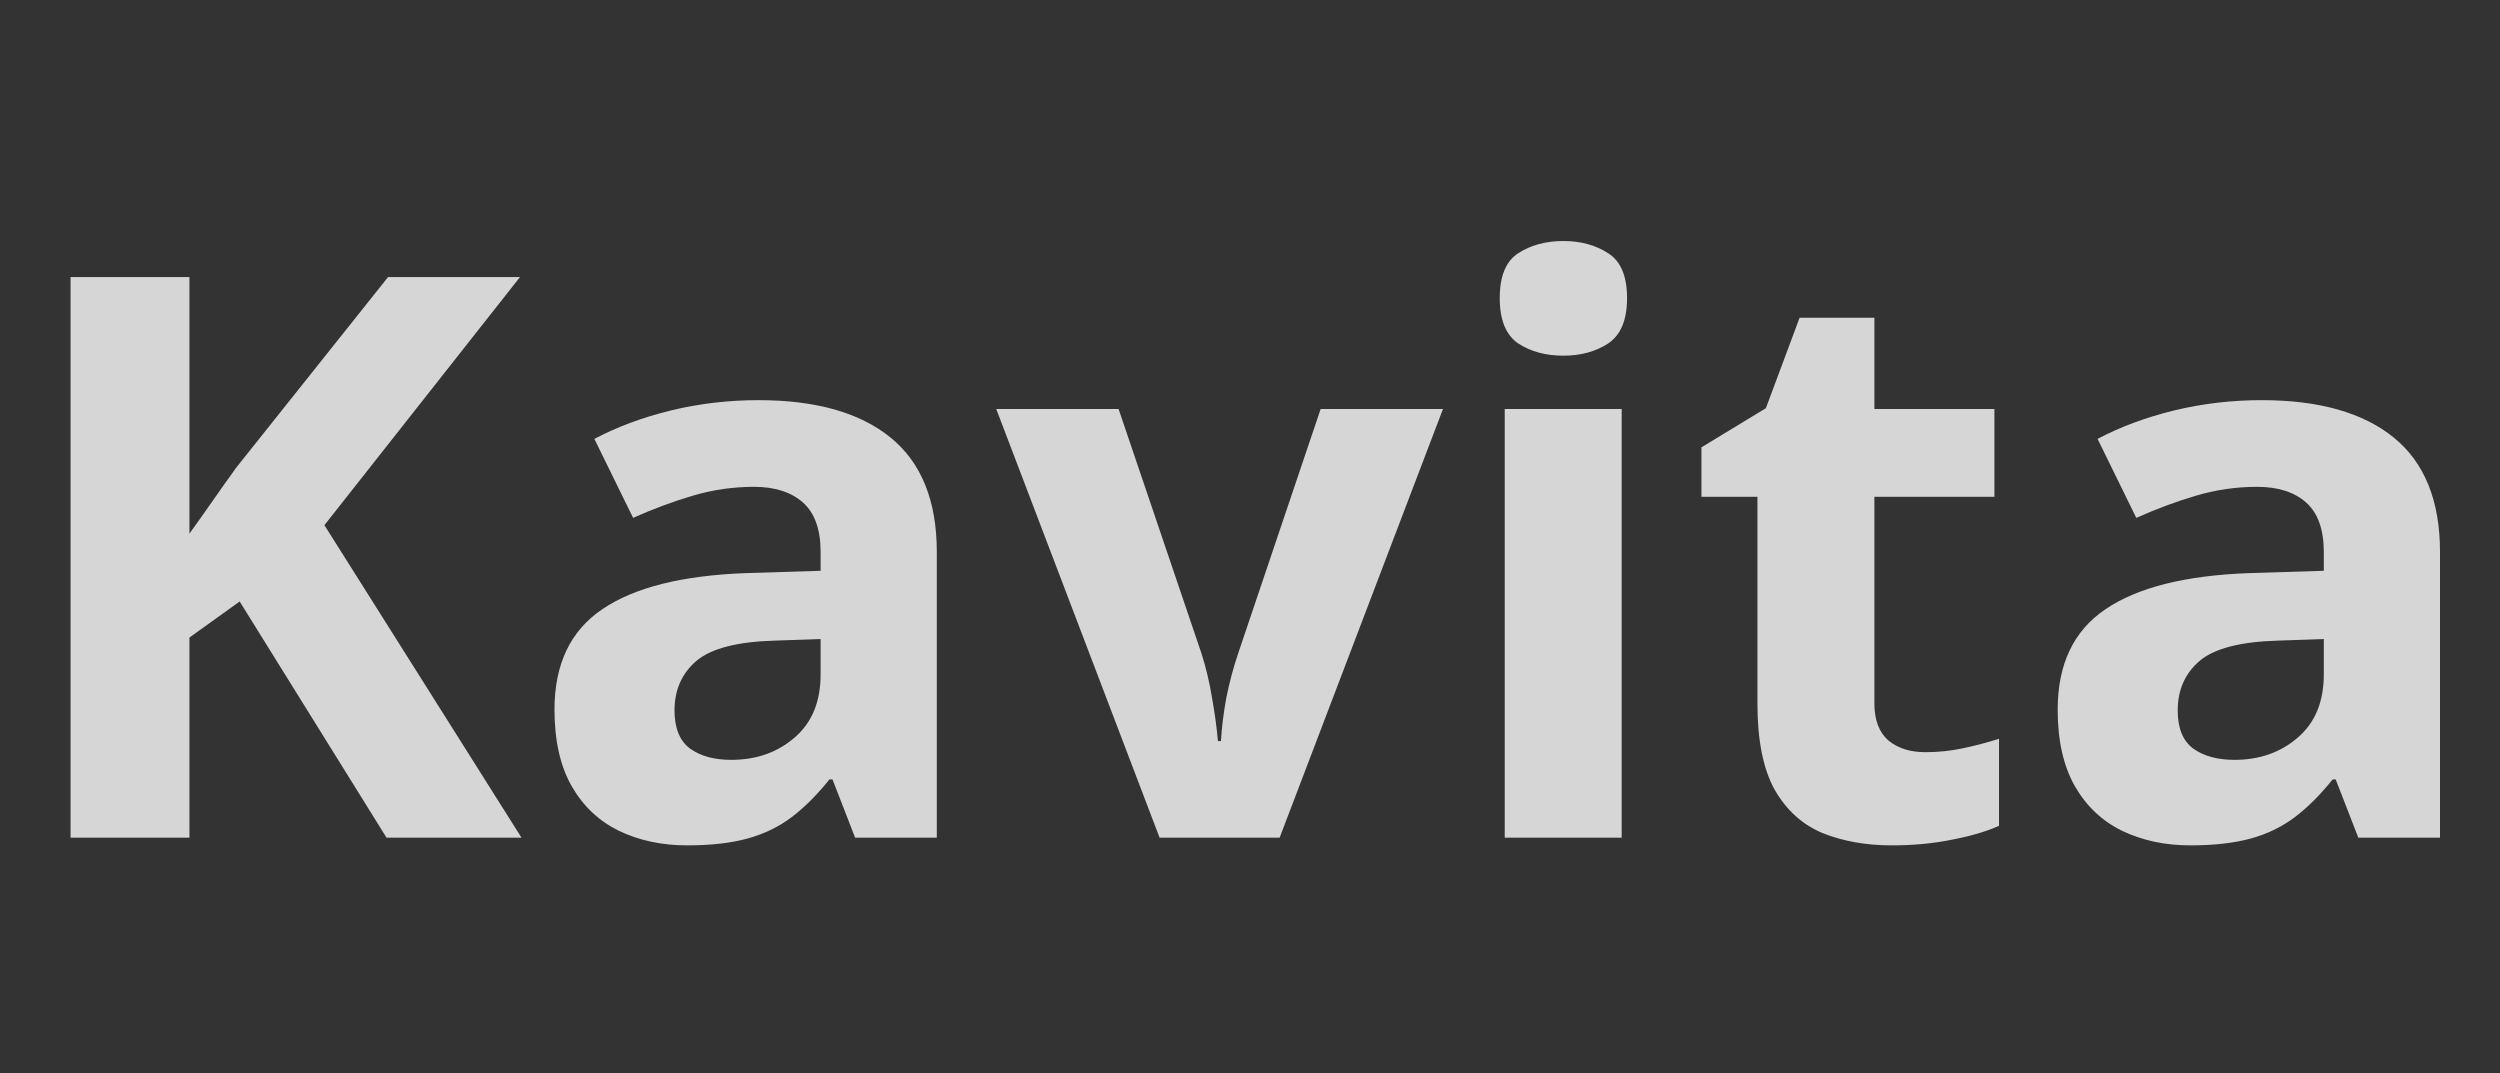 <?xml version="1.0" encoding="UTF-8"?> <svg xmlns="http://www.w3.org/2000/svg" width="191" height="82" viewBox="0 0 191 82" fill="none"><rect x="0" y="0" width="191" height="82" fill="#333333" stroke="none"/><path d="M39.844 64H29.531L18.311 45.953L14.473 48.707V64H5.391V21.168H14.473V40.768C15.078 39.928 15.674 39.088 16.26 38.248C16.846 37.408 17.441 36.568 18.047 35.728L29.648 21.168H39.727L24.785 40.123L39.844 64ZM57.949 30.572C62.344 30.572 65.713 31.529 68.057 33.443C70.4 35.357 71.572 38.268 71.572 42.174V64H65.332L63.603 59.547H63.369C62.432 60.719 61.475 61.676 60.498 62.418C59.522 63.16 58.398 63.707 57.129 64.059C55.859 64.41 54.316 64.586 52.5 64.586C50.566 64.586 48.828 64.215 47.285 63.473C45.762 62.73 44.56 61.598 43.682 60.074C42.803 58.531 42.363 56.578 42.363 54.215C42.363 50.738 43.584 48.18 46.025 46.539C48.467 44.879 52.129 43.961 57.012 43.785L62.695 43.609V42.174C62.695 40.455 62.246 39.195 61.348 38.395C60.449 37.594 59.199 37.193 57.598 37.193C56.016 37.193 54.463 37.418 52.94 37.867C51.416 38.316 49.893 38.883 48.369 39.566L45.41 33.531C47.148 32.613 49.092 31.891 51.24 31.363C53.408 30.836 55.645 30.572 57.949 30.572ZM62.695 48.824L59.238 48.941C56.348 49.02 54.336 49.537 53.203 50.494C52.09 51.451 51.533 52.711 51.533 54.273C51.533 55.641 51.934 56.617 52.734 57.203C53.535 57.77 54.58 58.053 55.869 58.053C57.783 58.053 59.395 57.486 60.703 56.353C62.031 55.221 62.695 53.609 62.695 51.52V48.824ZM88.594 64L76.113 31.246H85.459L91.787 49.908C92.139 51.002 92.412 52.154 92.607 53.365C92.822 54.576 92.969 55.66 93.047 56.617H93.281C93.34 55.582 93.477 54.478 93.691 53.307C93.926 52.135 94.228 51.002 94.6 49.908L100.898 31.246H110.244L97.764 64H88.594ZM123.896 31.246V64H114.961V31.246H123.896ZM119.443 18.414C120.771 18.414 121.914 18.727 122.871 19.352C123.828 19.957 124.307 21.1 124.307 22.779C124.307 24.439 123.828 25.592 122.871 26.236C121.914 26.861 120.771 27.174 119.443 27.174C118.096 27.174 116.943 26.861 115.986 26.236C115.049 25.592 114.58 24.439 114.58 22.779C114.58 21.1 115.049 19.957 115.986 19.352C116.943 18.727 118.096 18.414 119.443 18.414ZM147.1 57.467C148.076 57.467 149.023 57.369 149.941 57.174C150.879 56.978 151.807 56.734 152.725 56.441V63.092C151.768 63.522 150.576 63.873 149.15 64.147C147.744 64.439 146.201 64.586 144.521 64.586C142.568 64.586 140.811 64.273 139.248 63.648C137.705 63.004 136.484 61.9 135.586 60.338C134.707 58.756 134.268 56.559 134.268 53.746V37.955H129.99V34.176L134.912 31.188L137.49 24.273H143.203V31.246H152.373V37.955H143.203V53.746C143.203 54.996 143.555 55.934 144.258 56.559C144.98 57.164 145.928 57.467 147.1 57.467ZM172.793 30.572C177.188 30.572 180.557 31.529 182.9 33.443C185.244 35.357 186.416 38.268 186.416 42.174V64H180.176L178.447 59.547H178.213C177.275 60.719 176.318 61.676 175.342 62.418C174.365 63.16 173.242 63.707 171.973 64.059C170.703 64.41 169.16 64.586 167.344 64.586C165.41 64.586 163.672 64.215 162.129 63.473C160.605 62.73 159.404 61.598 158.525 60.074C157.646 58.531 157.207 56.578 157.207 54.215C157.207 50.738 158.428 48.18 160.869 46.539C163.311 44.879 166.973 43.961 171.855 43.785L177.539 43.609V42.174C177.539 40.455 177.09 39.195 176.191 38.395C175.293 37.594 174.043 37.193 172.441 37.193C170.859 37.193 169.307 37.418 167.783 37.867C166.26 38.316 164.736 38.883 163.213 39.566L160.254 33.531C161.992 32.613 163.936 31.891 166.084 31.363C168.252 30.836 170.488 30.572 172.793 30.572ZM177.539 48.824L174.082 48.941C171.191 49.02 169.18 49.537 168.047 50.494C166.934 51.451 166.377 52.711 166.377 54.273C166.377 55.641 166.777 56.617 167.578 57.203C168.379 57.77 169.424 58.053 170.713 58.053C172.627 58.053 174.238 57.486 175.547 56.353C176.875 55.221 177.539 53.609 177.539 51.52V48.824Z" fill="white" fill-opacity="0.8"></path></svg> 